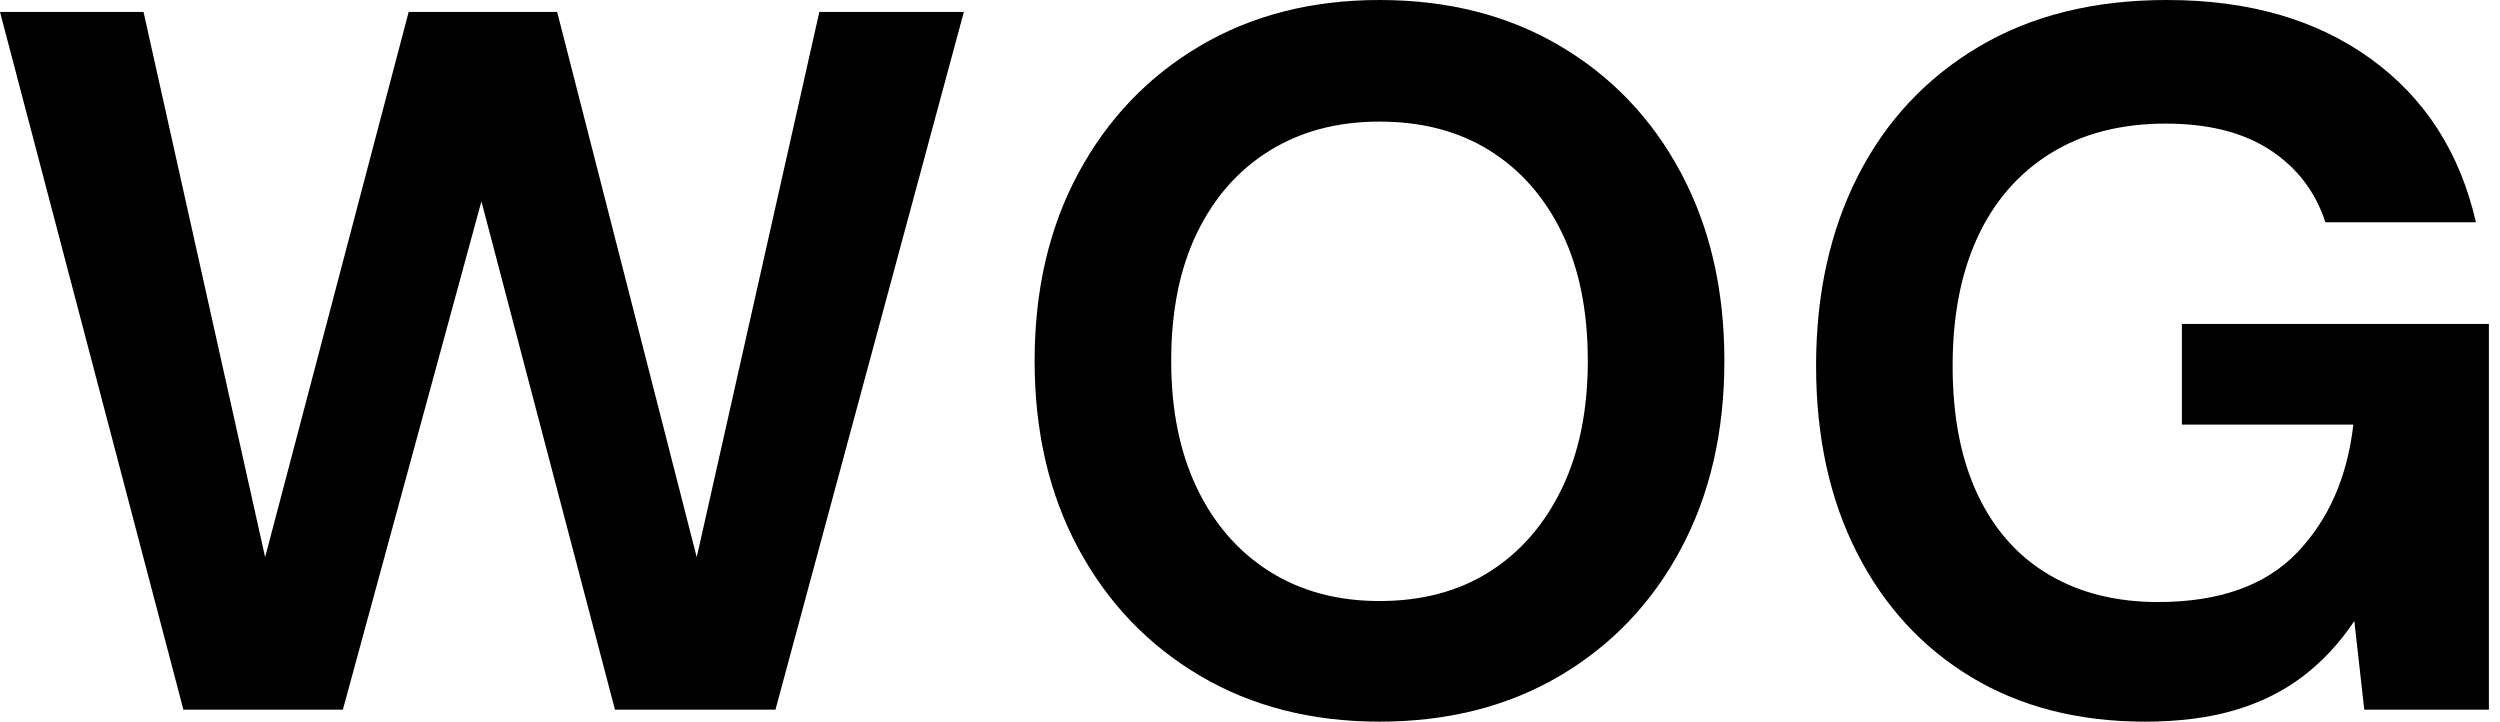 <svg baseProfile="full" height="28" version="1.1" viewBox="0 0 97 28" width="97" xmlns="http://www.w3.org/2000/svg" xmlns:ev="http://www.w3.org/2001/xml-events" xmlns:xlink="http://www.w3.org/1999/xlink"><defs /><g><path d="M8.122 27.536 1.006 0.464H6.575L11.293 21.619L16.862 0.464H22.624L28.039 21.619L32.796 0.464H38.403L31.094 27.536H24.867L19.685 7.812L14.309 27.536Z M54.53 28Q50.586 28 47.569 26.221Q44.552 24.442 42.851 21.29Q41.149 18.138 41.149 14Q41.149 9.862 42.851 6.71Q44.552 3.558 47.569 1.779Q50.586 0.0 54.53 0.0Q58.514 0.0 61.53 1.779Q64.547 3.558 66.229 6.71Q67.912 9.862 67.912 14Q67.912 18.138 66.229 21.29Q64.547 24.442 61.53 26.221Q58.514 28 54.53 28ZM54.53 23.32Q57.006 23.32 58.804 22.18Q60.602 21.039 61.608 18.95Q62.613 16.862 62.613 14Q62.613 11.099 61.608 9.03Q60.602 6.961 58.804 5.84Q57.006 4.718 54.53 4.718Q52.094 4.718 50.276 5.84Q48.459 6.961 47.453 9.03Q46.448 11.099 46.448 14Q46.448 16.862 47.453 18.95Q48.459 21.039 50.276 22.18Q52.094 23.32 54.53 23.32Z M84.232 28Q80.365 28 77.503 26.279Q74.641 24.558 73.055 21.445Q71.47 18.331 71.47 14.193Q71.47 10.017 73.094 6.826Q74.718 3.635 77.773 1.818Q80.829 0.0 85.083 0.0Q89.84 0.0 92.992 2.282Q96.144 4.564 97.072 8.624H91.232Q90.652 6.845 89.086 5.82Q87.519 4.796 85.044 4.796Q82.414 4.796 80.558 5.956Q78.702 7.116 77.735 9.204Q76.768 11.293 76.768 14.193Q76.768 17.133 77.735 19.182Q78.702 21.232 80.5 22.296Q82.298 23.359 84.735 23.359Q88.293 23.359 90.13 21.445Q91.967 19.53 92.315 16.475H85.663V12.569H97.575V27.536H92.74L92.354 24.094Q91.503 25.37 90.362 26.24Q89.221 27.11 87.713 27.555Q86.204 28 84.232 28Z " fill="rgb(0,0,0)" transform="translate(-1.006, 0)" /></g></svg>